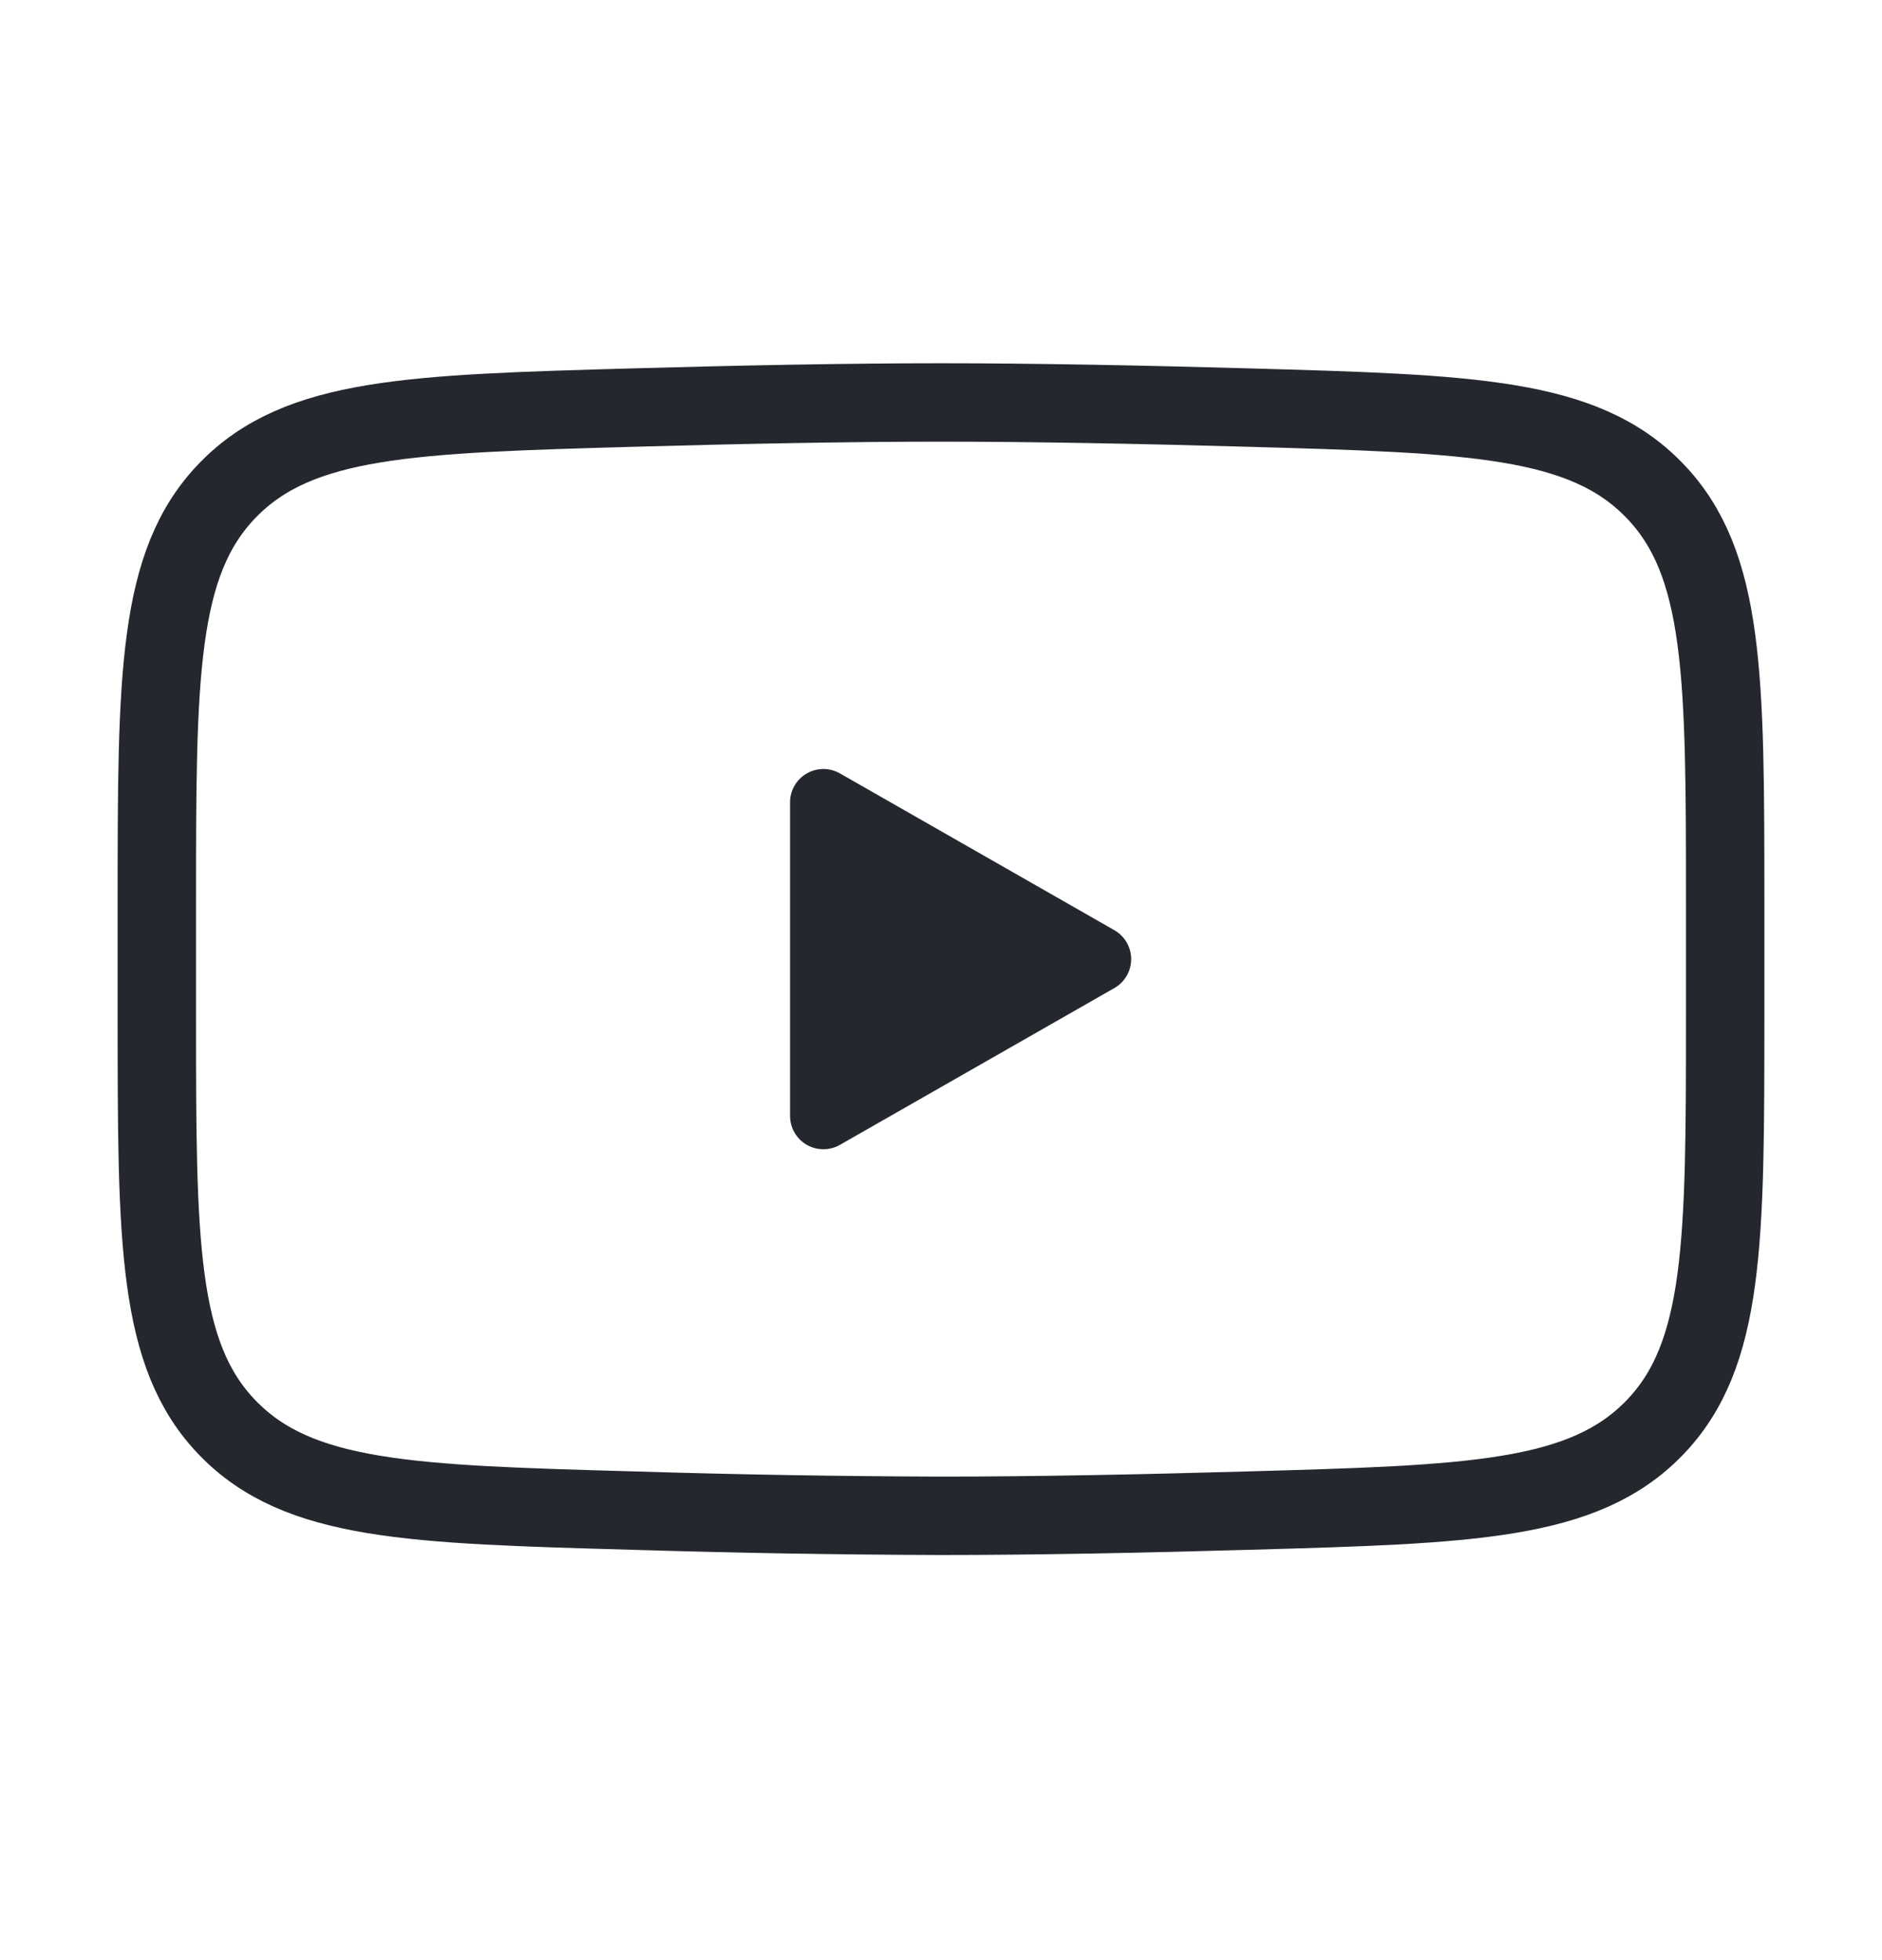 <?xml version="1.0" encoding="UTF-8"?> <svg xmlns="http://www.w3.org/2000/svg" width="24" height="25" viewBox="0 0 24 25" fill="none"> <path d="M14 12.233L10.5 14.233V10.233L14 12.233Z" fill="#24282E" stroke="#24282E" stroke-width="0.85" stroke-linecap="round" stroke-linejoin="round"></path> <path d="M2 12.941V11.525C2 8.63 2 7.182 2.905 6.251C3.811 5.319 5.237 5.279 8.088 5.198C9.438 5.16 10.818 5.133 12 5.133C13.181 5.133 14.561 5.16 15.912 5.198C18.763 5.279 20.189 5.319 21.094 6.251C22 7.182 22 8.631 22 11.525V12.94C22 15.836 22 17.283 21.095 18.215C20.189 19.146 18.764 19.187 15.912 19.267C14.562 19.306 13.182 19.333 12 19.333C10.696 19.329 9.392 19.307 8.088 19.267C5.237 19.187 3.811 19.147 2.905 18.215C2 17.283 2 15.835 2 12.941Z" stroke="#24282E"></path> </svg> 